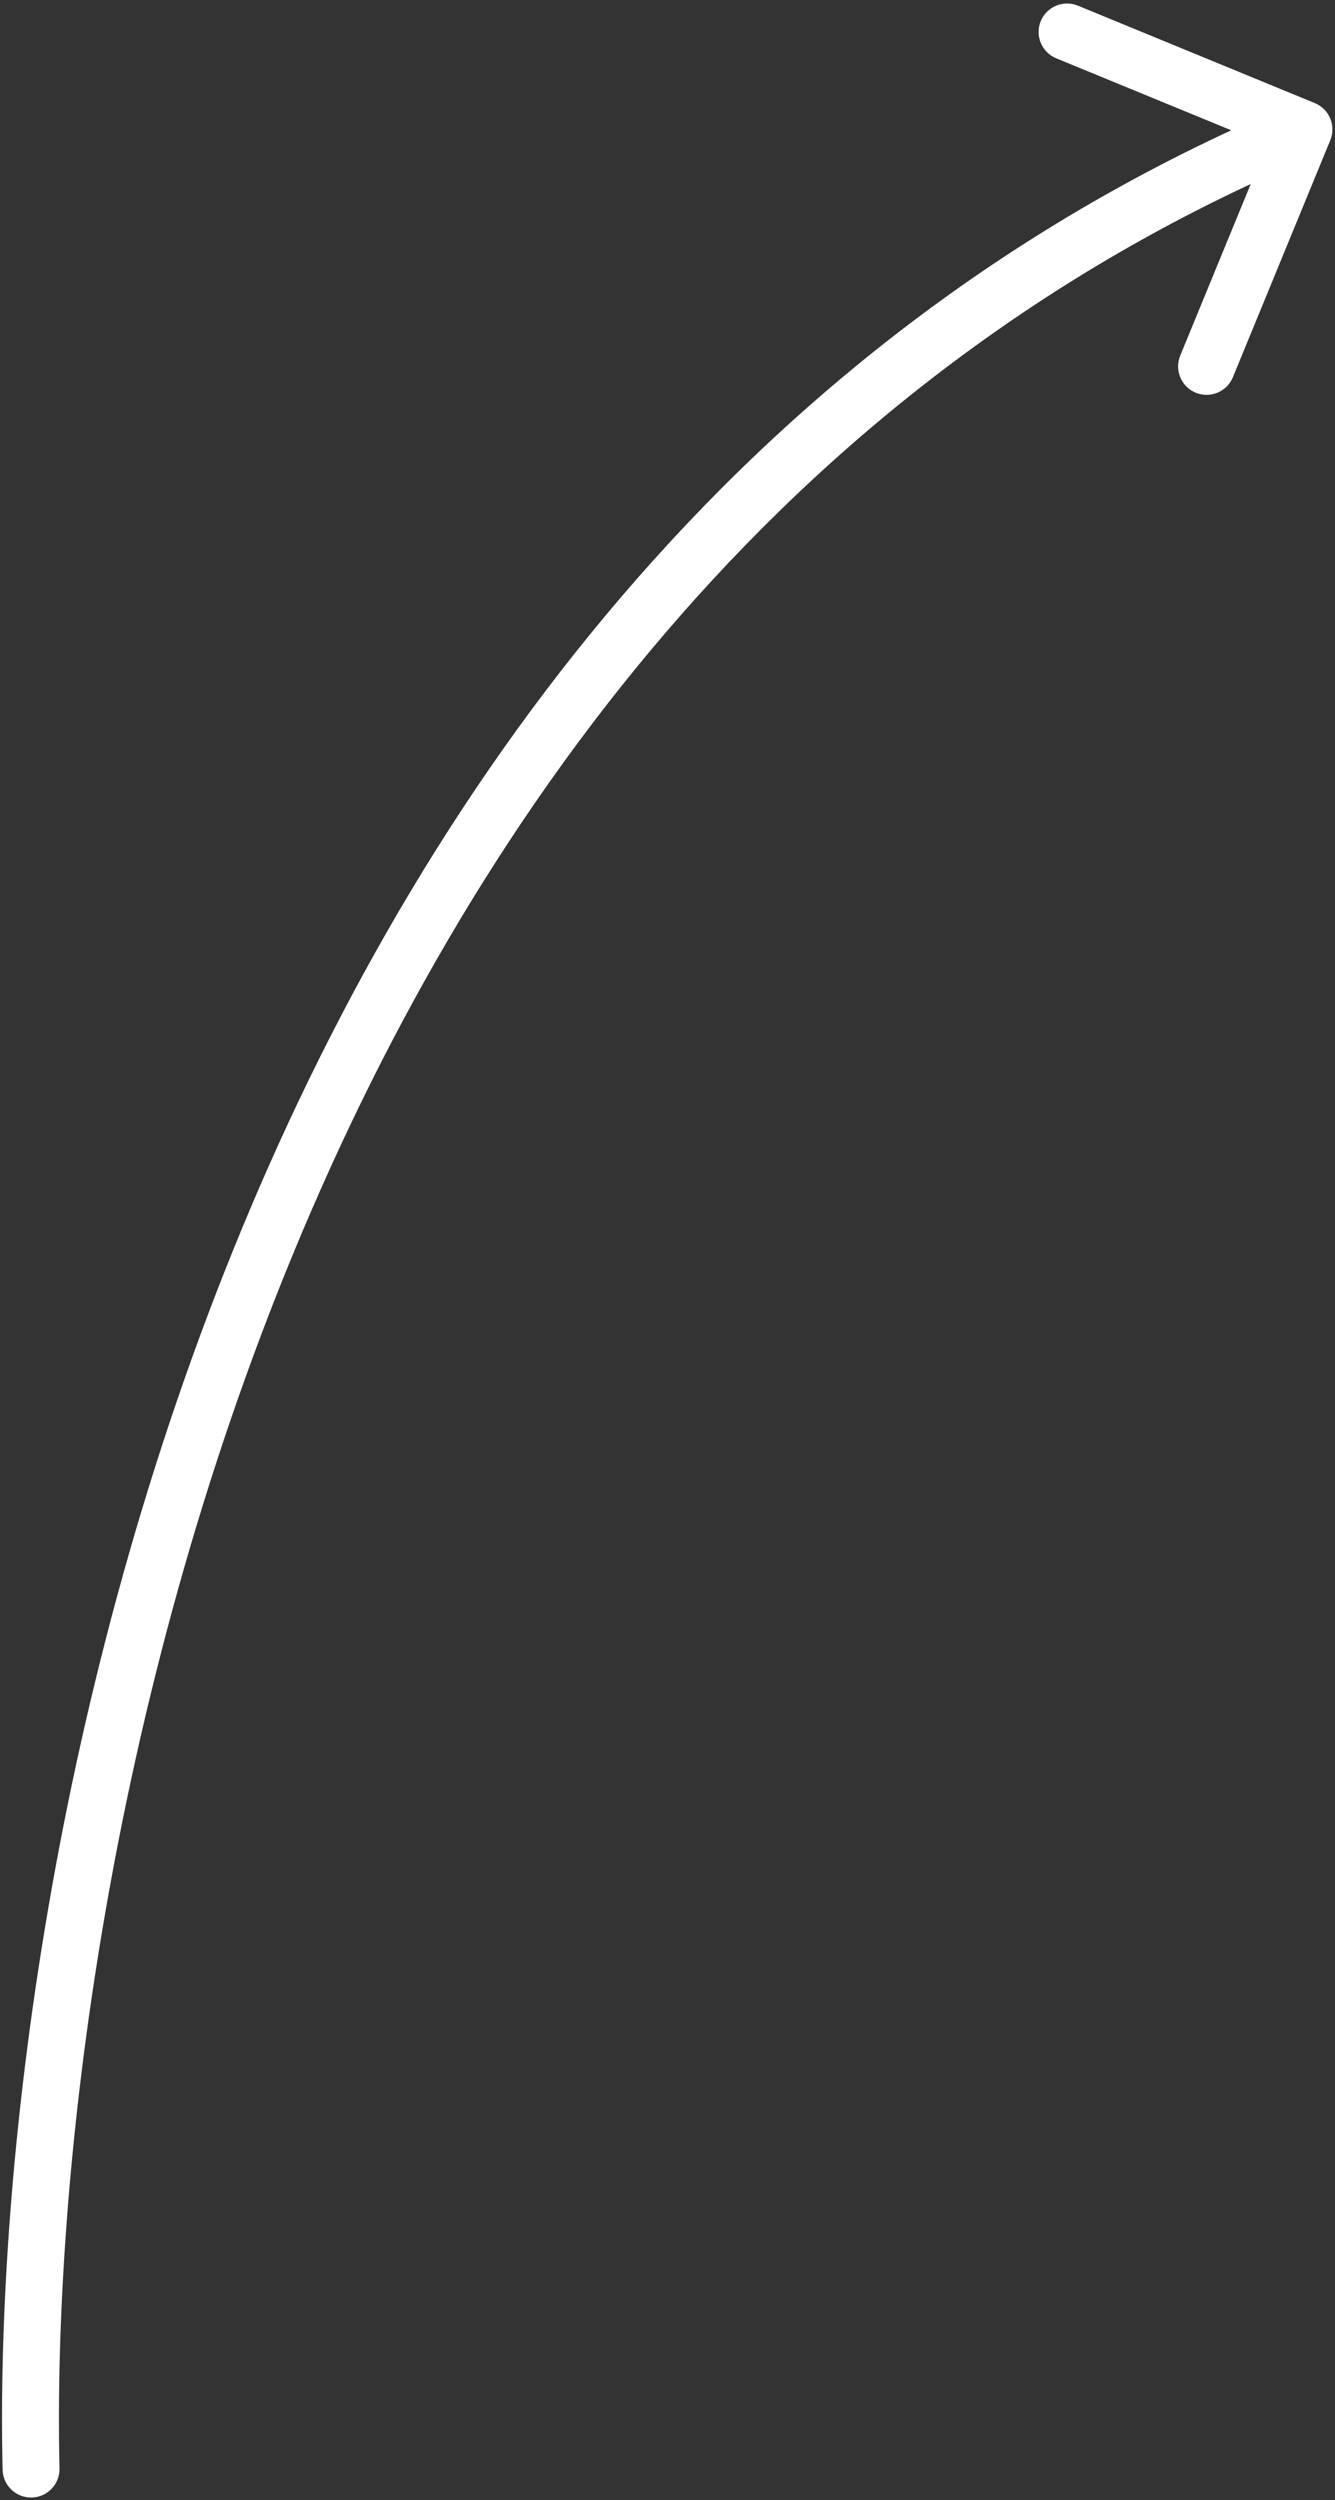 <?xml version="1.0" encoding="UTF-8"?> <svg xmlns="http://www.w3.org/2000/svg" width="258" height="483" viewBox="0 0 258 483" fill="none"><rect x="0" y="0" width="258" height="483" fill="#333333" stroke="none"/> <path d="M0.502 477.127C0.572 480.164 3.091 482.569 6.127 482.499C9.164 482.428 11.569 479.91 11.499 476.873L0.502 477.127ZM257.087 27.091C258.242 24.282 256.901 21.068 254.091 19.913L208.309 1.092C205.5 -0.063 202.286 1.278 201.131 4.087C199.976 6.897 201.317 10.11 204.127 11.265L244.822 27.996L228.092 68.691C226.937 71.5 228.278 74.714 231.087 75.869C233.897 77.024 237.111 75.683 238.266 72.873L257.087 27.091ZM11.499 476.873C10.18 419.856 20.782 328.832 56.882 241.654C92.966 154.515 154.288 71.737 254.118 30.076L249.882 19.924C146.513 63.063 83.501 148.619 46.719 237.446C9.952 326.235 -0.847 418.81 0.502 477.127L11.499 476.873Z" fill="white"></path> </svg> 